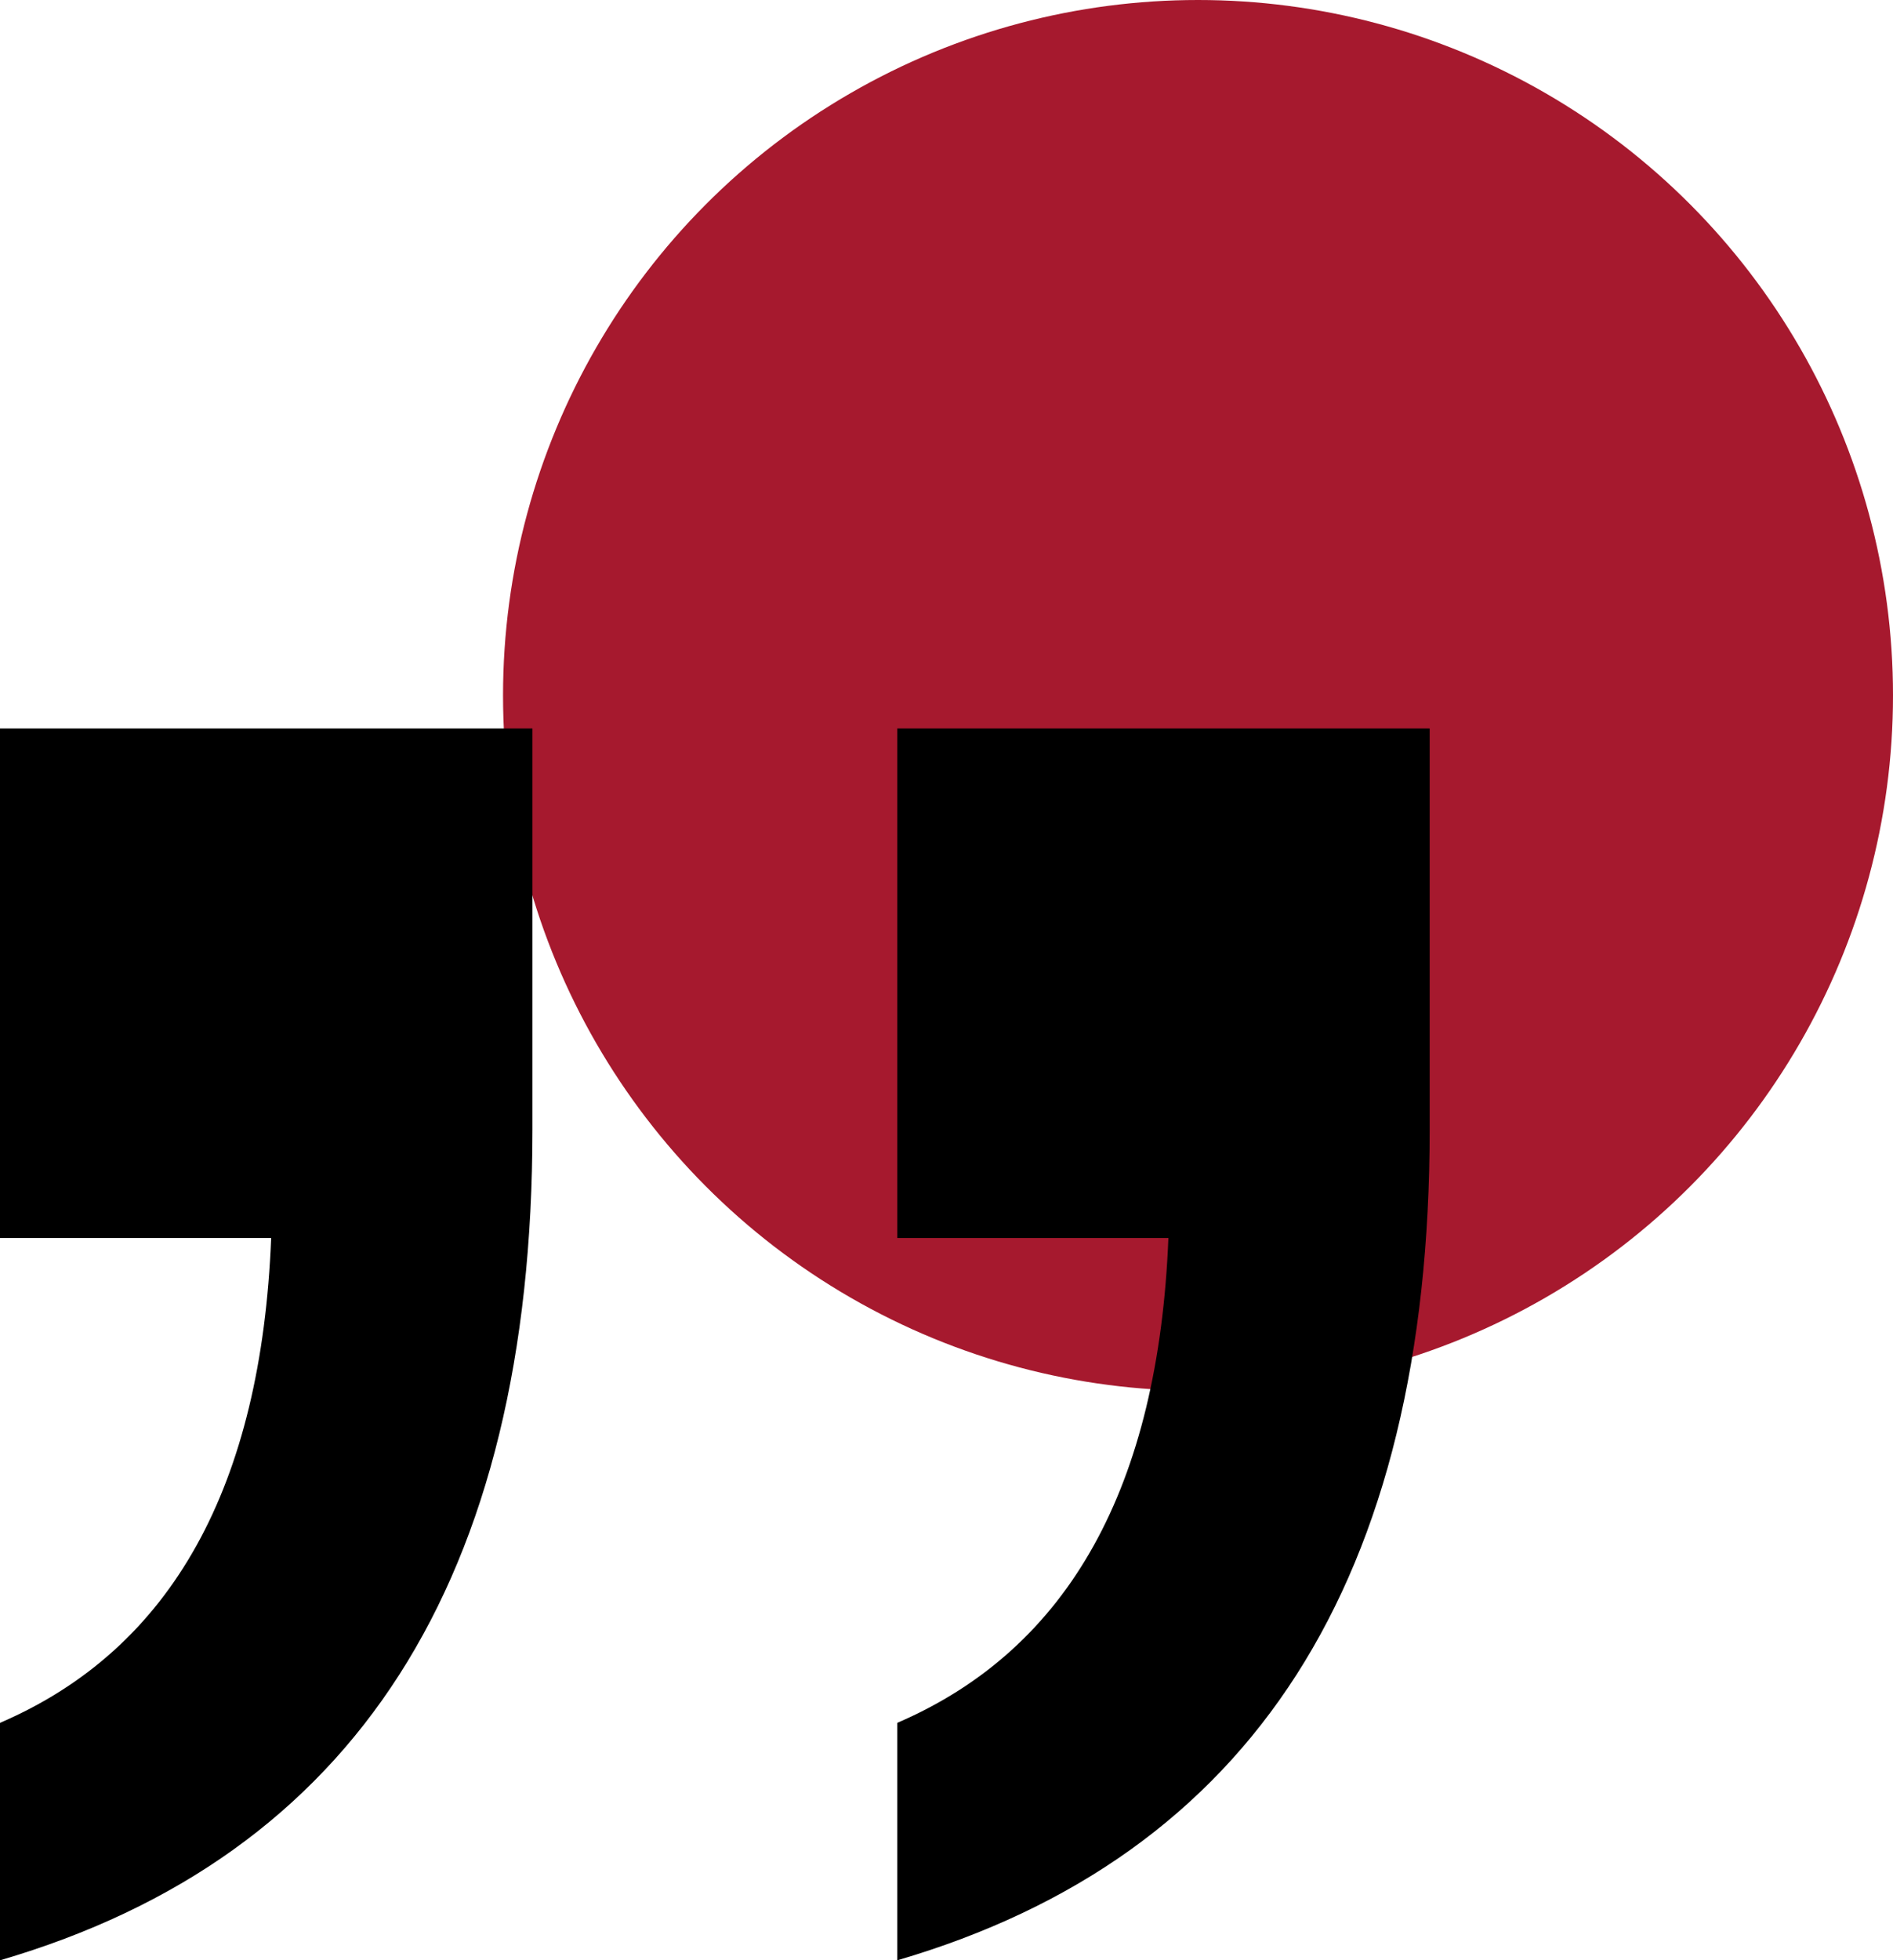 <svg xmlns="http://www.w3.org/2000/svg" width="143" height="148" viewBox="0 0 143 148" fill="none"><circle cx="90.5" cy="52.5" r="52.5" fill="#A6192E"></circle><path d="M5.00923e-07 55L40.221 55L40.221 85.253C40.221 119.241 26.814 140.157 -7.62939e-06 148L-6.0621e-06 130.072C13.034 124.47 19.738 112.145 20.483 93.47L-2.86222e-06 93.47L5.00923e-07 55ZM67.779 55L108 55L108 85.253C108 119.241 94.593 140.157 67.779 148L67.779 130.072C80.814 124.47 87.517 112.145 88.262 93.47L67.779 93.47L67.779 55Z" fill="black"></path></svg>